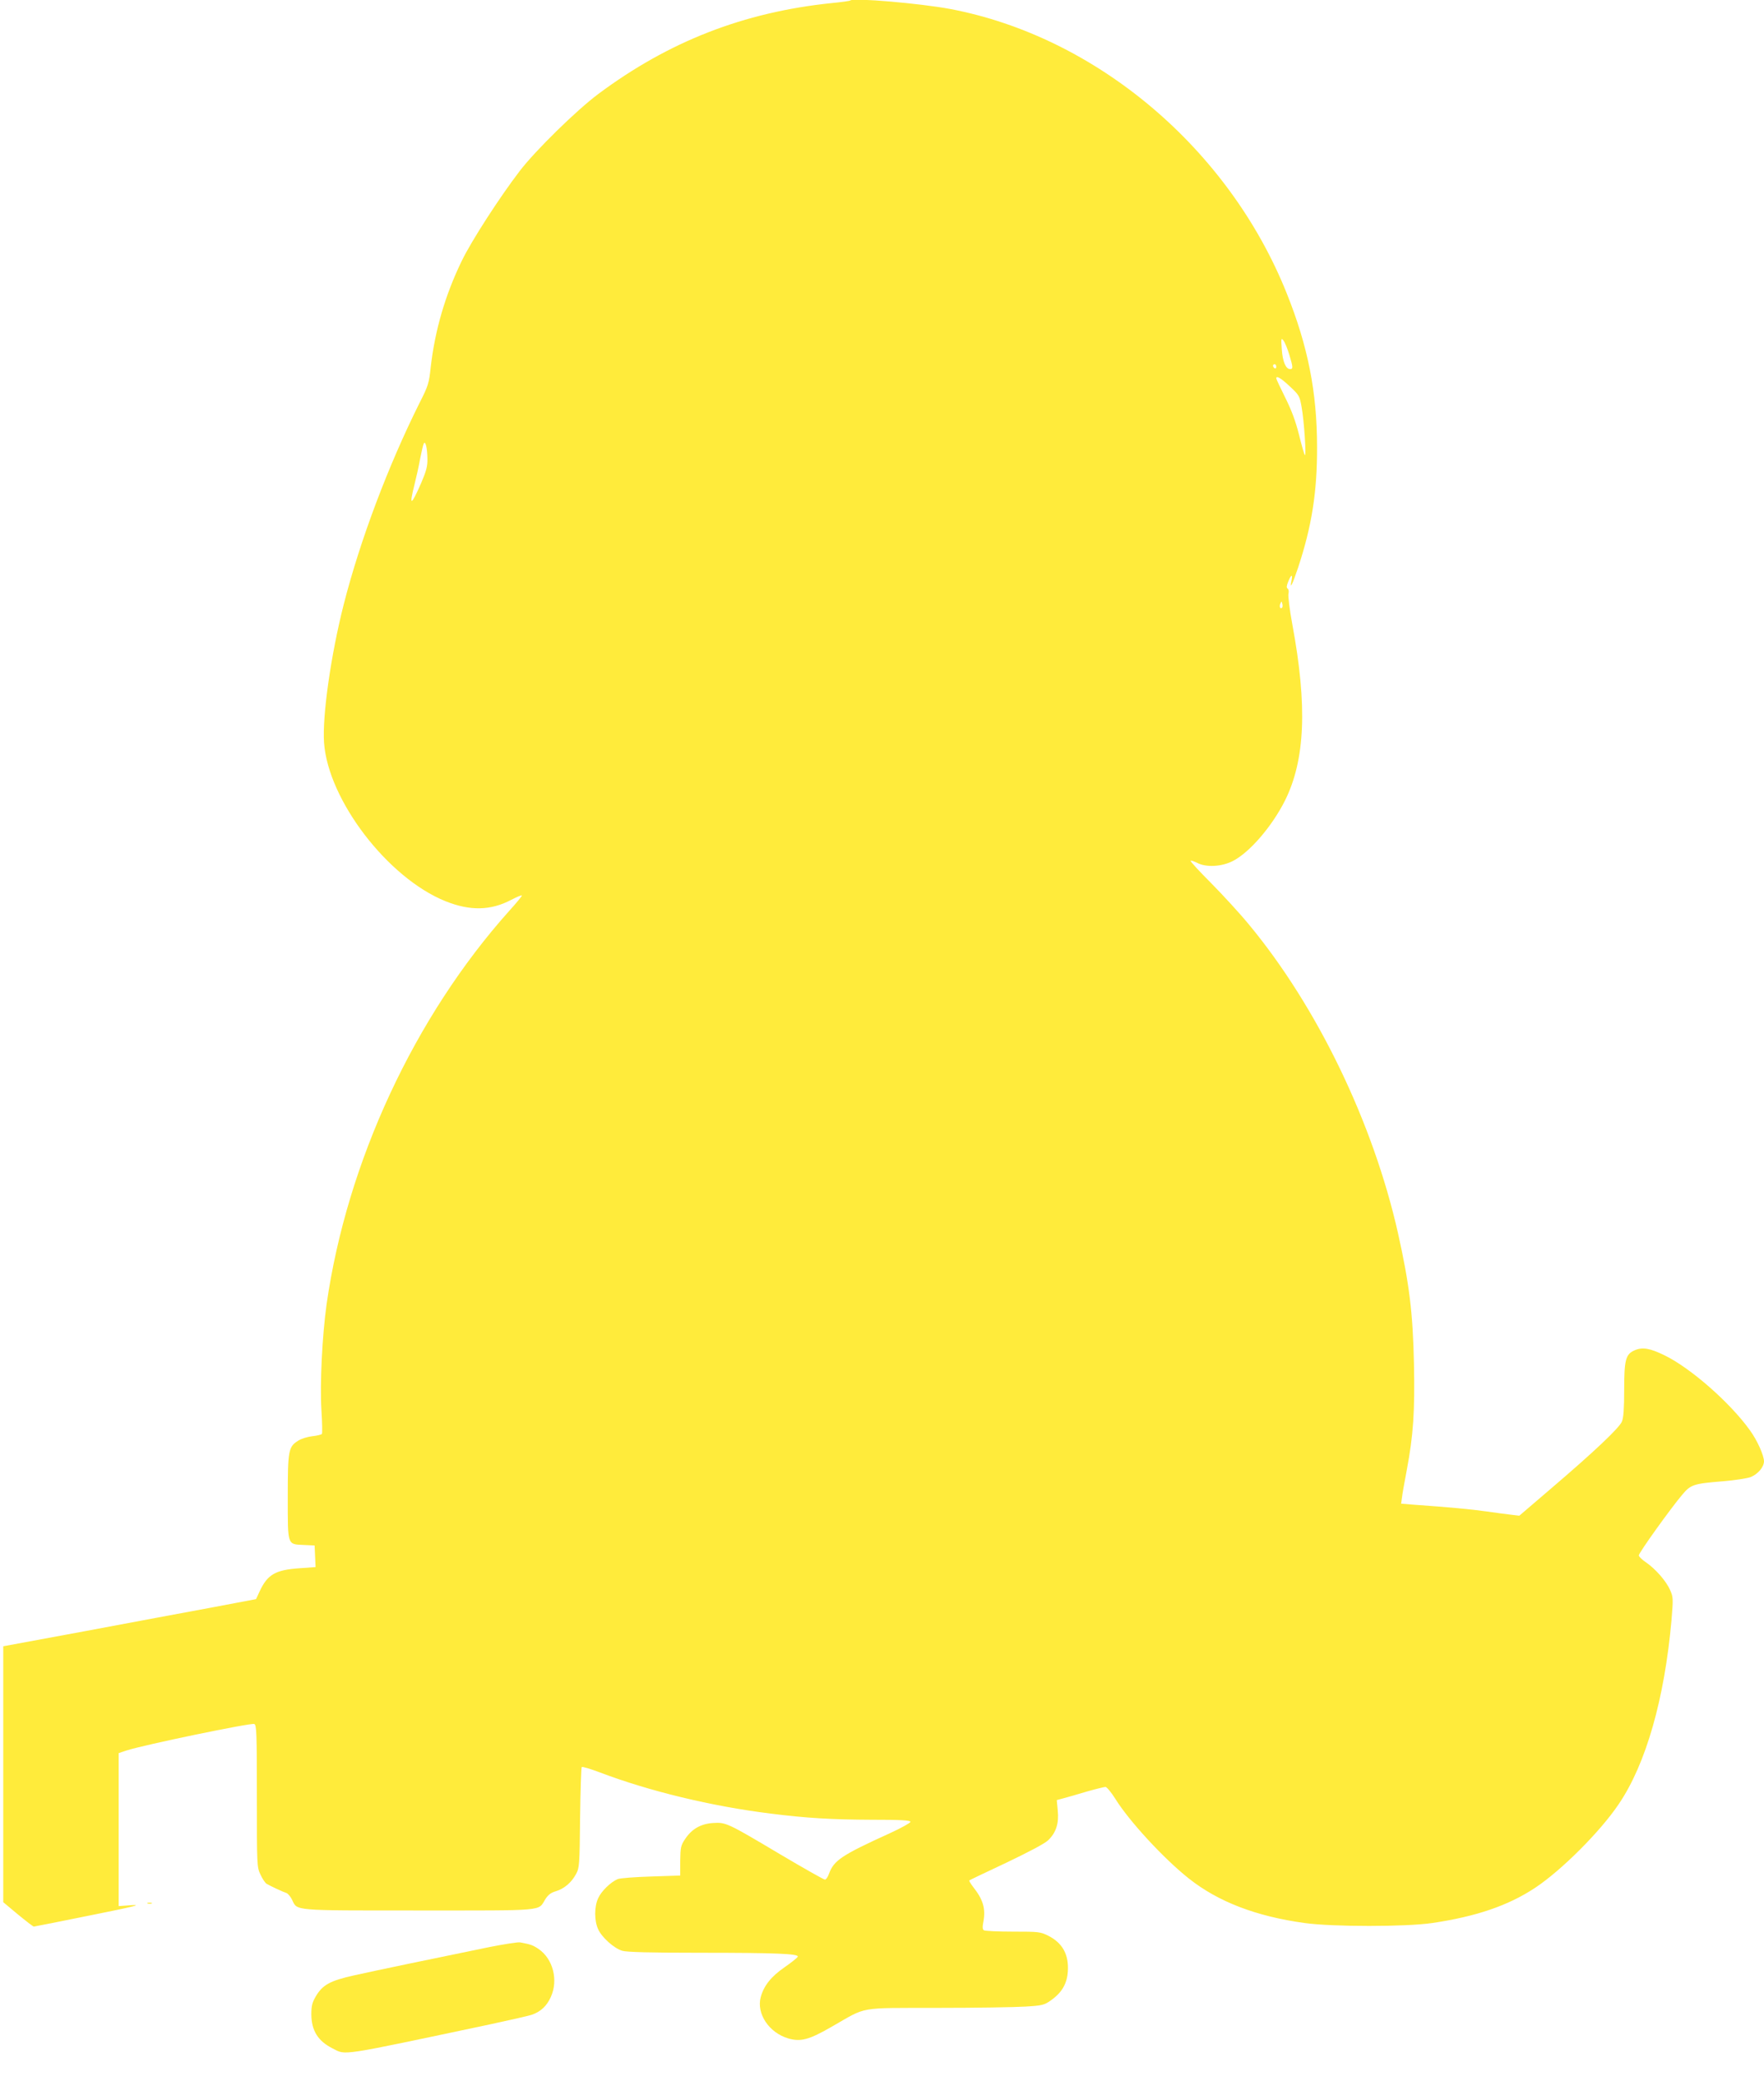 <?xml version="1.0" standalone="no"?>
<!DOCTYPE svg PUBLIC "-//W3C//DTD SVG 20010904//EN"
 "http://www.w3.org/TR/2001/REC-SVG-20010904/DTD/svg10.dtd">
<svg version="1.0" xmlns="http://www.w3.org/2000/svg"
 width="1085pt" height="1280pt" viewBox="0 0 1085 1280"
 preserveAspectRatio="xMidYMid meet">
<g transform="translate(0,1280) scale(0.1,-0.1)"
fill="#ffeb3b" stroke="none">
<path d="M5230 12797 c-3 -3 -54 -10 -115 -16 -541 -56 -1002 -236 -1435 -559
-133 -99 -386 -347 -482 -472 -123 -160 -300 -434 -358 -555 -102 -210 -165
-427 -191 -655 -10 -96 -16 -115 -66 -213 -196 -392 -369 -852 -469 -1245 -79
-311 -132 -684 -121 -849 25 -354 393 -834 748 -976 150 -60 276 -58 402 8 37
19 67 32 67 27 0 -4 -34 -46 -76 -92 -585 -653 -1000 -1547 -1125 -2420 -27
-193 -42 -488 -32 -653 5 -76 6 -142 3 -146 -3 -4 -29 -11 -58 -14 -29 -3 -68
-15 -87 -27 -61 -38 -65 -58 -65 -347 0 -303 -4 -290 100 -295 l65 -3 3 -66 3
-67 -98 -7 c-148 -10 -197 -38 -245 -140 l-23 -50 -275 -52 c-151 -28 -501
-93 -777 -145 l-503 -93 0 -787 0 -787 91 -76 c50 -41 94 -75 97 -74 4 0 160
31 347 69 260 52 321 67 258 63 l-83 -6 0 471 0 470 48 16 c108 35 764 171
786 163 14 -6 16 -53 16 -443 0 -426 0 -437 22 -483 12 -26 29 -52 38 -57 24
-14 103 -51 123 -57 9 -4 24 -22 33 -40 34 -70 -7 -67 781 -67 788 0 731 -5
777 69 17 27 35 41 64 49 53 16 97 54 125 106 21 39 22 54 25 346 2 168 7 308
10 312 4 4 54 -11 112 -33 303 -115 686 -208 1050 -253 219 -28 379 -37 623
-38 179 0 237 -3 237 -13 0 -6 -57 -38 -127 -70 -297 -135 -344 -167 -374
-249 -7 -20 -18 -36 -25 -36 -7 0 -131 70 -276 156 -326 194 -333 197 -413
192 -75 -5 -131 -37 -172 -100 -25 -37 -28 -51 -29 -132 l0 -91 -180 -6 c-98
-3 -191 -10 -205 -16 -44 -19 -101 -75 -120 -118 -24 -52 -24 -138 0 -190 23
-51 98 -118 149 -133 28 -8 171 -12 478 -12 466 0 607 -6 601 -24 -2 -6 -38
-35 -81 -65 -83 -57 -128 -114 -147 -184 -27 -102 51 -219 170 -254 77 -22
128 -8 270 74 217 124 152 113 646 114 237 0 481 4 542 8 103 6 117 10 155 37
69 48 101 103 106 179 7 104 -33 176 -121 220 -48 24 -59 25 -216 25 -92 0
-172 4 -179 8 -9 6 -10 20 -3 55 14 78 -2 134 -62 210 -16 21 -28 40 -25 42 2
2 104 51 228 109 138 66 237 118 257 138 49 47 67 104 59 183 l-6 64 41 11
c22 6 86 24 142 41 56 16 109 29 117 29 8 -1 35 -33 60 -73 85 -137 298 -368
452 -490 180 -143 414 -233 712 -274 171 -24 625 -24 786 0 270 40 467 107
633 217 160 106 400 345 514 515 167 246 281 646 324 1130 11 134 11 142 -9
187 -24 54 -88 128 -149 170 -24 16 -43 35 -43 42 0 16 198 292 267 373 53 63
69 68 252 83 73 6 150 18 170 26 45 19 80 61 81 96 0 36 -41 129 -87 192 -121
169 -366 384 -526 461 -88 43 -134 51 -181 31 -57 -24 -66 -57 -66 -246 0
-113 -4 -170 -14 -193 -16 -39 -170 -185 -436 -412 l-195 -167 -50 6 c-27 3
-95 12 -150 20 -89 13 -227 26 -453 42 l-74 6 5 36 c2 21 16 98 30 172 40 212
50 359 44 653 -7 316 -28 487 -98 802 -153 680 -497 1393 -918 1900 -54 66
-159 180 -231 253 -73 73 -130 135 -127 138 3 3 20 -3 39 -12 55 -30 151 -25
220 10 103 52 242 213 322 373 124 249 138 582 45 1082 -17 91 -27 176 -24
189 4 15 1 28 -5 32 -8 5 -7 17 4 44 18 44 28 47 20 6 -13 -62 5 -27 40 78 84
253 118 466 117 742 0 337 -56 621 -187 947 -357 891 -1171 1578 -2071 1748
-182 34 -596 70 -613 52z m2700 -2178 c24 -79 24 -89 5 -89 -26 0 -46 46 -51
122 -5 68 -4 72 11 53 8 -11 24 -49 35 -86z m-80 -75 c0 -8 -4 -12 -10 -9 -5
3 -10 10 -10 16 0 5 5 9 10 9 6 0 10 -7 10 -16z m84 -121 c57 -53 60 -59 72
-127 15 -82 30 -304 20 -295 -4 4 -20 60 -36 125 -21 84 -46 151 -85 229 -30
61 -55 113 -55 118 0 19 30 1 84 -50z m-5305 -445 c1 -46 -7 -75 -39 -150 -62
-141 -75 -145 -41 -10 11 43 27 115 35 160 9 46 19 89 23 95 10 17 21 -28 22
-95z m5257 -915 c-11 -11 -19 6 -11 24 8 17 8 17 12 0 3 -10 2 -21 -1 -24z"/>
<path d="M908 1093 c6 -2 18 -2 25 0 6 3 1 5 -13 5 -14 0 -19 -2 -12 -5z"/>
<path d="M3010 825 c-323 -66 -707 -146 -832 -174 -148 -33 -193 -58 -235
-128 -23 -40 -28 -59 -28 -113 1 -99 41 -163 130 -208 86 -43 25 -52 966 147
130 28 249 55 264 61 53 20 88 53 113 108 47 103 14 234 -75 295 -35 24 -50
29 -115 41 -13 2 -97 -11 -188 -29z"/>
</g>
</svg>
